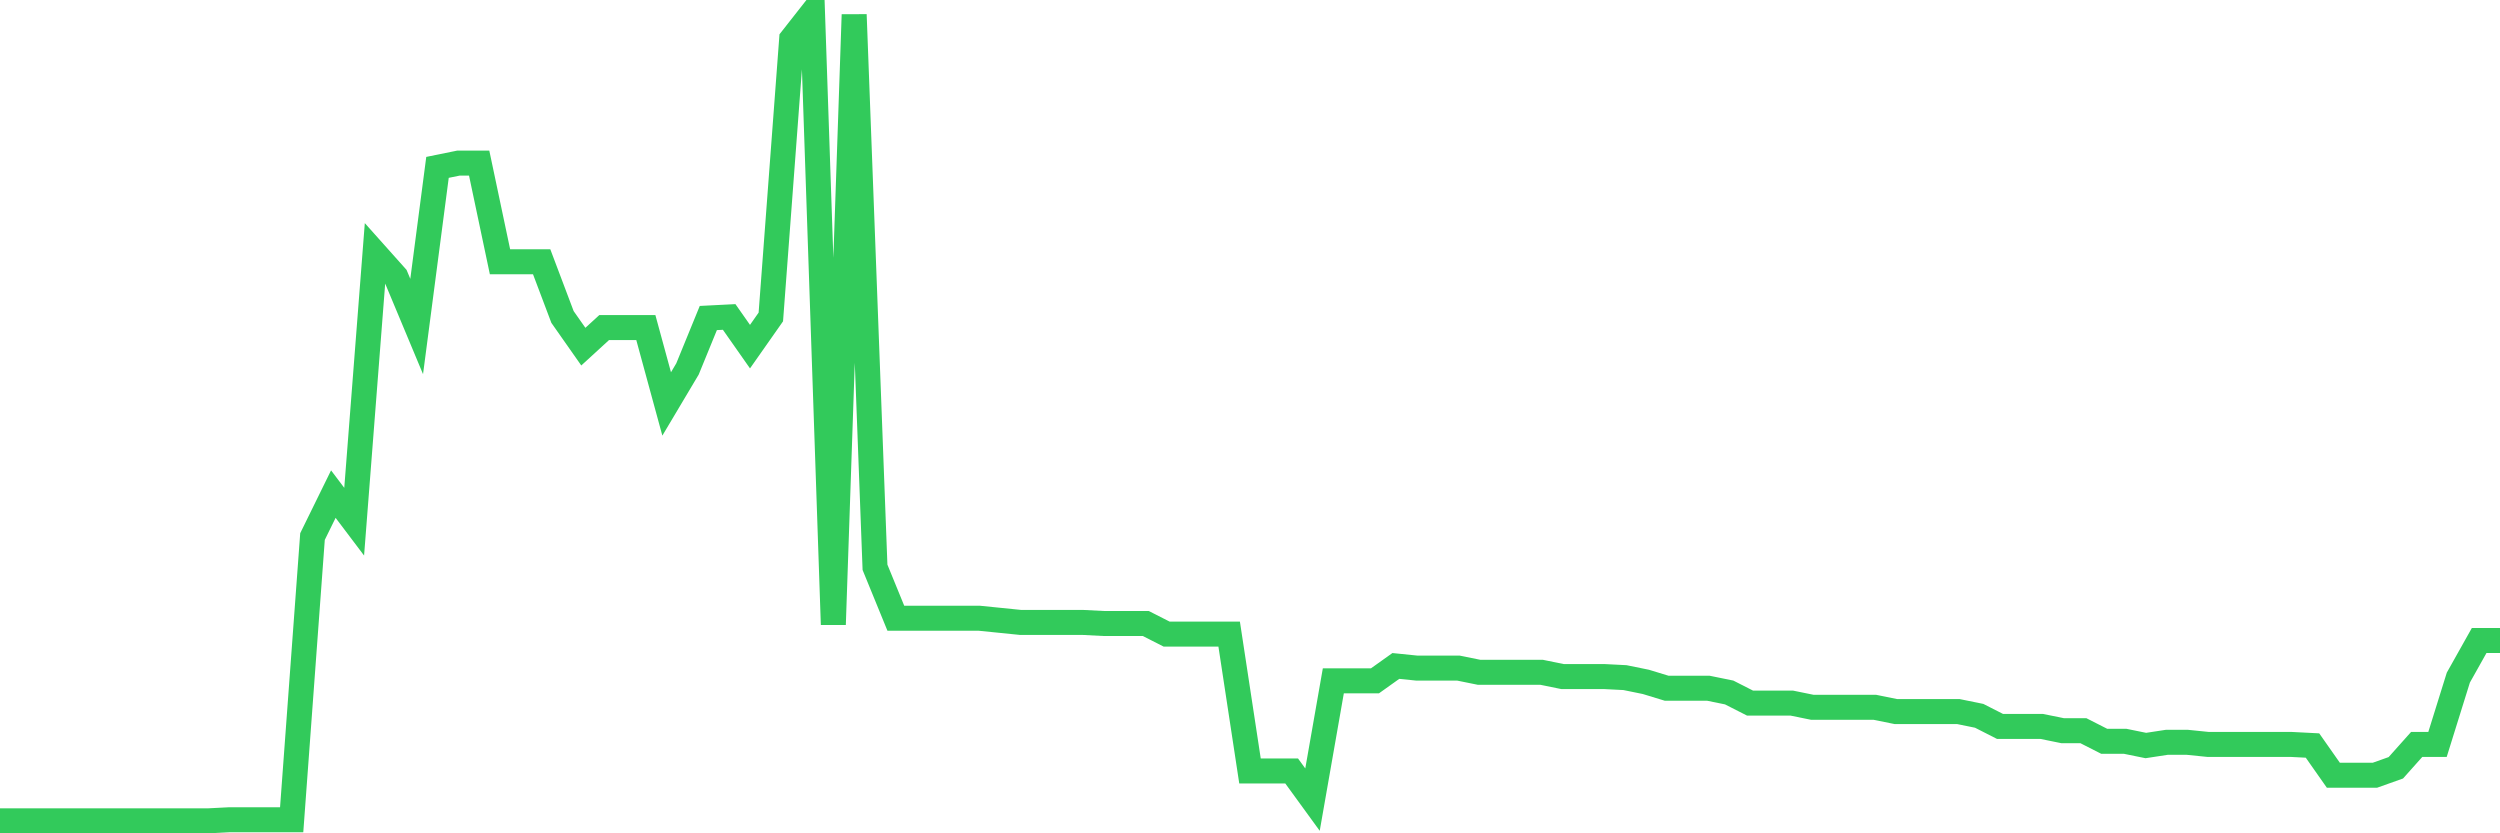 <svg
  xmlns="http://www.w3.org/2000/svg"
  xmlns:xlink="http://www.w3.org/1999/xlink"
  width="120"
  height="40"
  viewBox="0 0 120 40"
  preserveAspectRatio="none"
>
  <polyline
    points="0,39.4 1,39.4 2,39.4 3,39.4 4,39.4 5,39.4 6,39.4 7,39.4 8,39.4 9,39.4 10,39.4 11,39.349 12,39.349 13,39.349 14,39.349 15,25.754 16,23.717 17,25.041 18,12.159 19,13.279 20,15.672 21,8.034 22,7.83 23,7.83 24,12.566 25,12.566 26,12.566 27,15.214 28,16.639 29,15.723 30,15.723 31,15.723 32,19.389 33,17.709 34,15.265 35,15.214 36,16.639 37,15.214 38,1.873 39,0.6 40,29.98 41,0.702 42,27.23 43,29.675 44,29.675 45,29.675 46,29.675 47,29.675 48,29.776 49,29.878 50,29.878 51,29.878 52,29.878 53,29.929 54,29.929 55,29.929 56,30.438 57,30.438 58,30.438 59,30.438 60,37.007 61,37.007 62,37.007 63,38.382 64,32.679 65,32.679 66,32.679 67,31.966 68,32.068 69,32.068 70,32.068 71,32.271 72,32.271 73,32.271 74,32.271 75,32.475 76,32.475 77,32.475 78,32.526 79,32.73 80,33.035 81,33.035 82,33.035 83,33.239 84,33.748 85,33.748 86,33.748 87,33.952 88,33.952 89,33.952 90,33.952 91,34.155 92,34.155 93,34.155 94,34.155 95,34.359 96,34.868 97,34.868 98,34.868 99,35.072 100,35.072 101,35.581 102,35.581 103,35.785 104,35.632 105,35.632 106,35.734 107,35.734 108,35.734 109,35.734 110,35.734 111,35.785 112,37.21 113,37.21 114,37.21 115,36.854 116,35.734 117,35.734 118,32.526 119,30.744 120,30.744"
    fill="none"
    stroke="#32ca5b"
    stroke-width="1.2"
  >
  </polyline>
</svg>